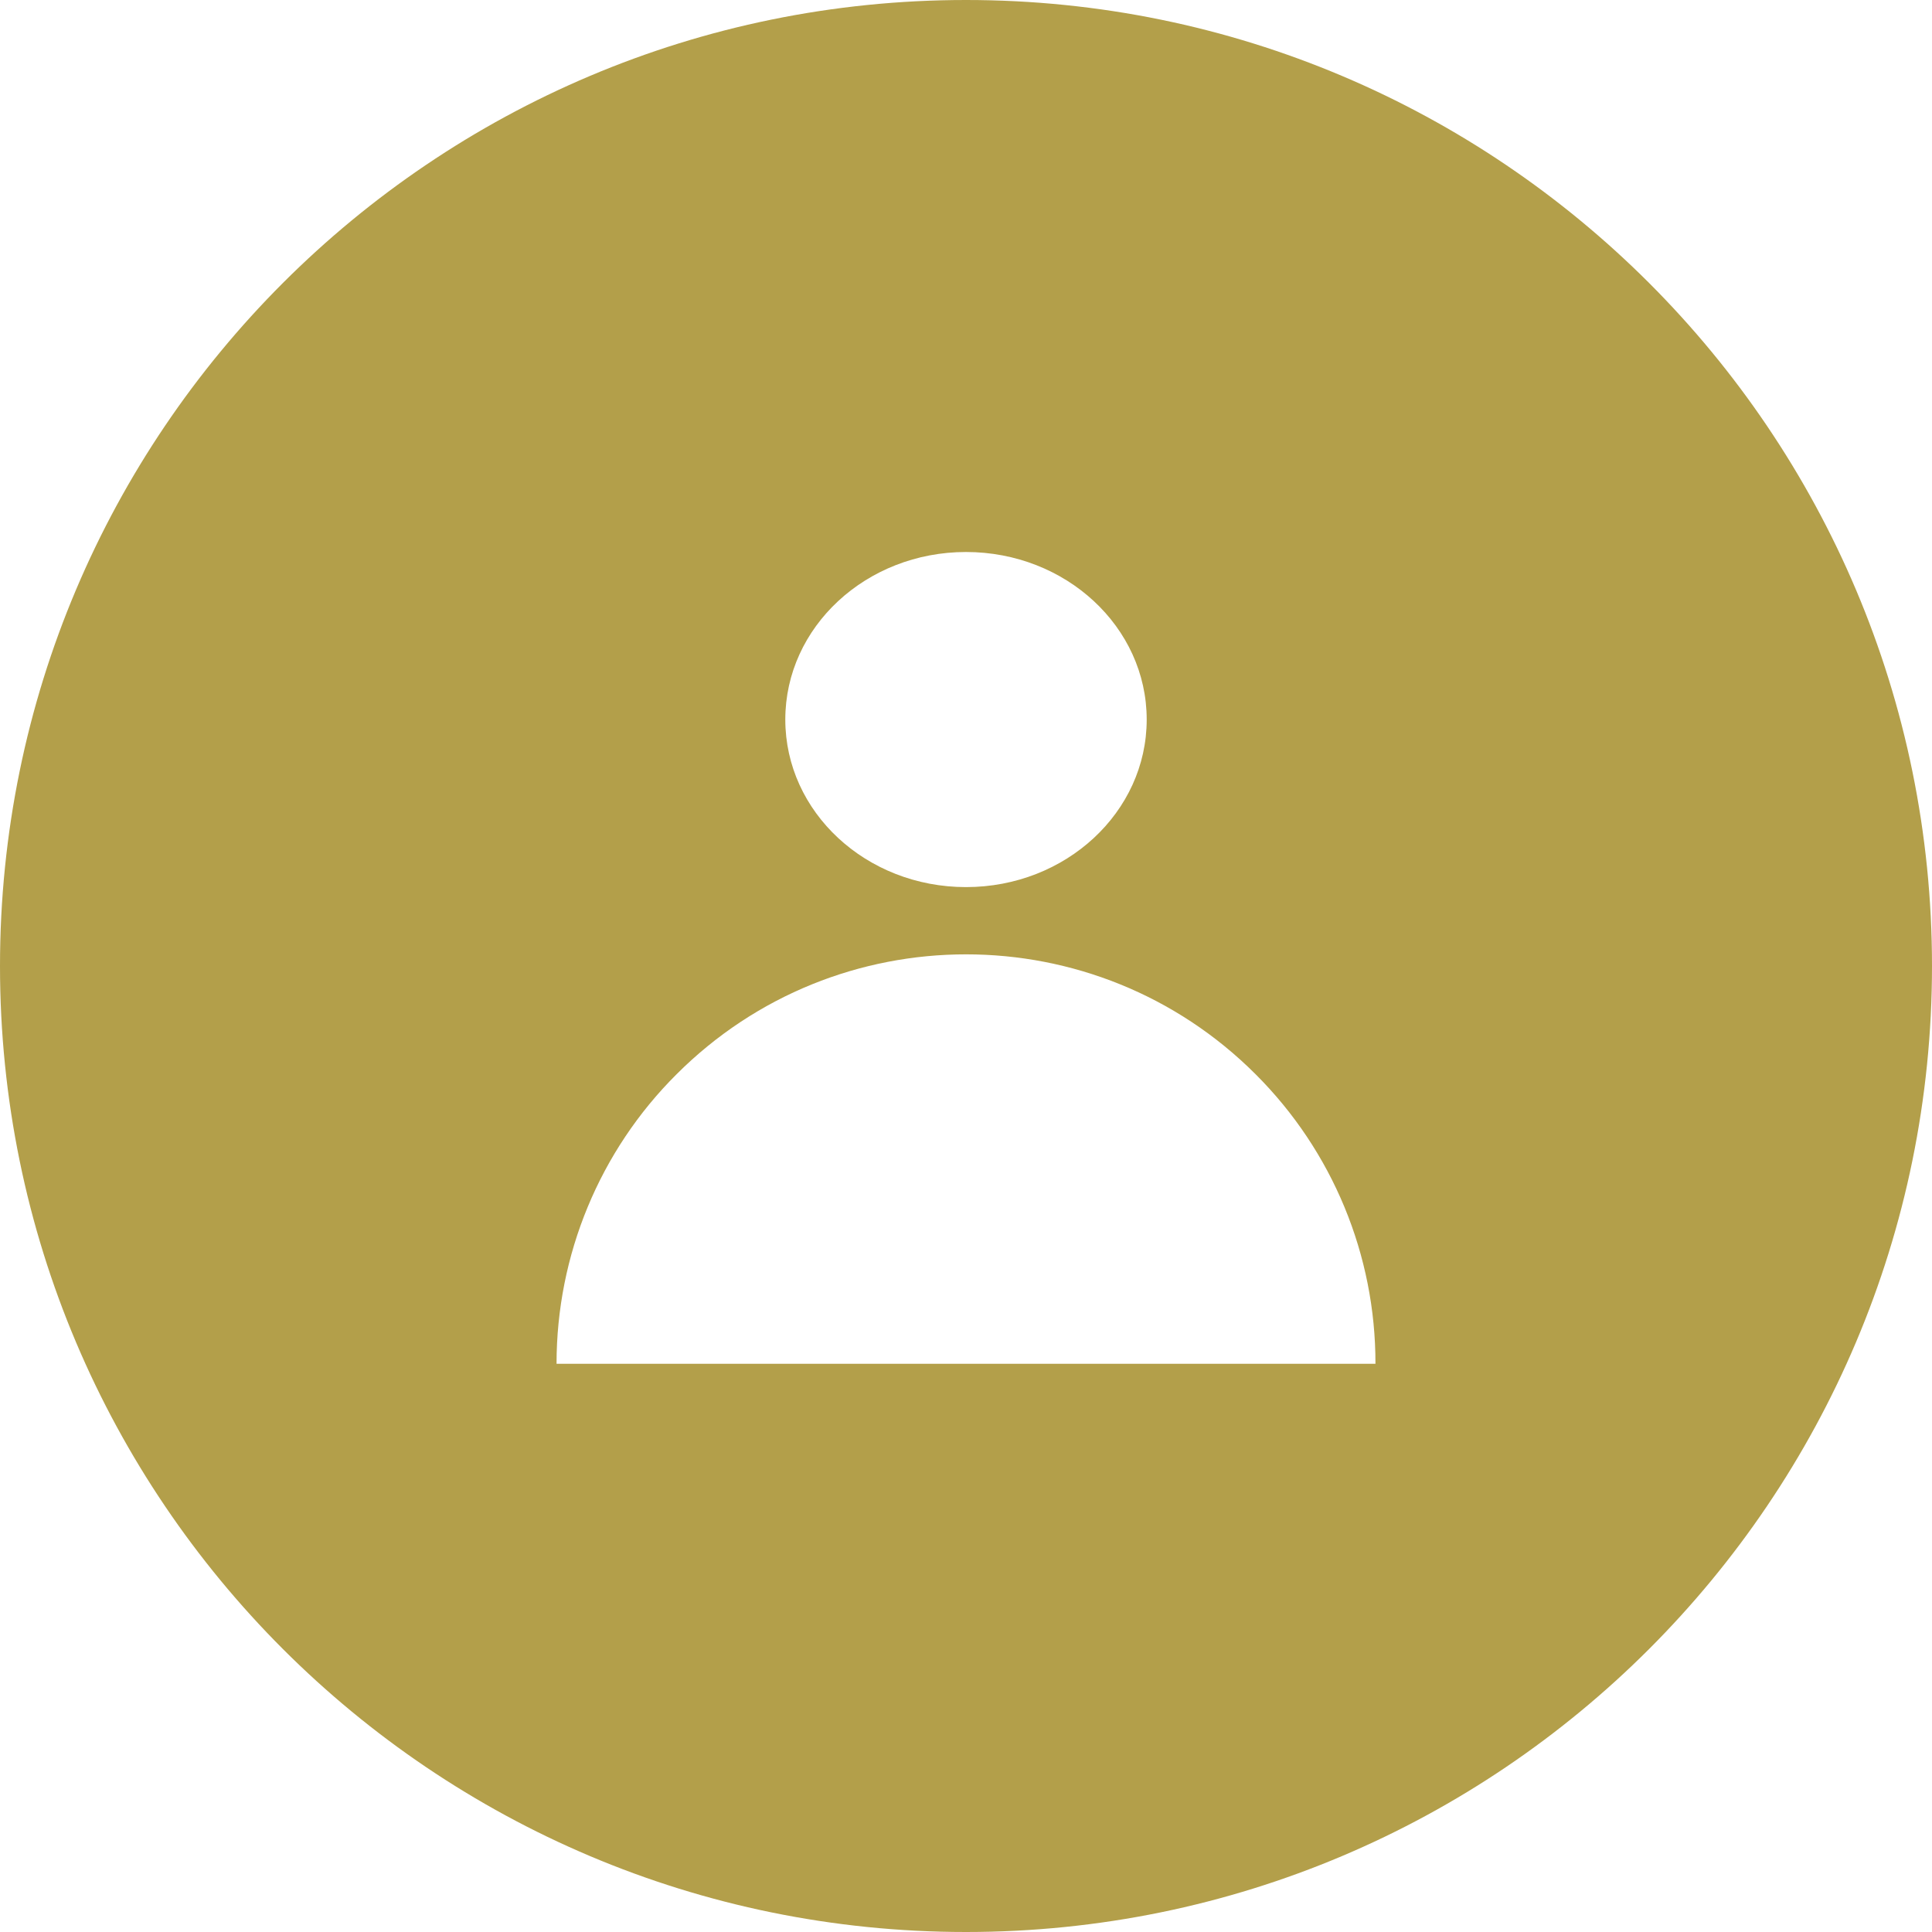 <?xml version="1.0" encoding="UTF-8"?>
<svg id="Calque_2" data-name="Calque 2" xmlns="http://www.w3.org/2000/svg" viewBox="0 0 119 119">
  <defs>
    <style>
      .cls-1 {
        fill: #b39f4a;
        stroke-width: 0px;
      }
    </style>
  </defs>
  <g id="ICONES">
    <path class="cls-1" d="M59.5,0C26.64,0,0,26.64,0,59.5s26.64,59.5,59.5,59.5,59.5-26.64,59.5-59.5S92.36,0,59.5,0ZM59.5,34c6.15,0,11.13,4.62,11.13,10.32s-4.98,10.32-11.13,10.32-11.13-4.62-11.13-10.32,4.98-10.32,11.13-10.32ZM34.28,84c0-6.69,2.65-13.11,7.39-17.83,9.85-9.85,25.82-9.85,35.67,0,4.74,4.73,7.39,11.14,7.38,17.83h-50.44Z"/>
  </g>
</svg>
